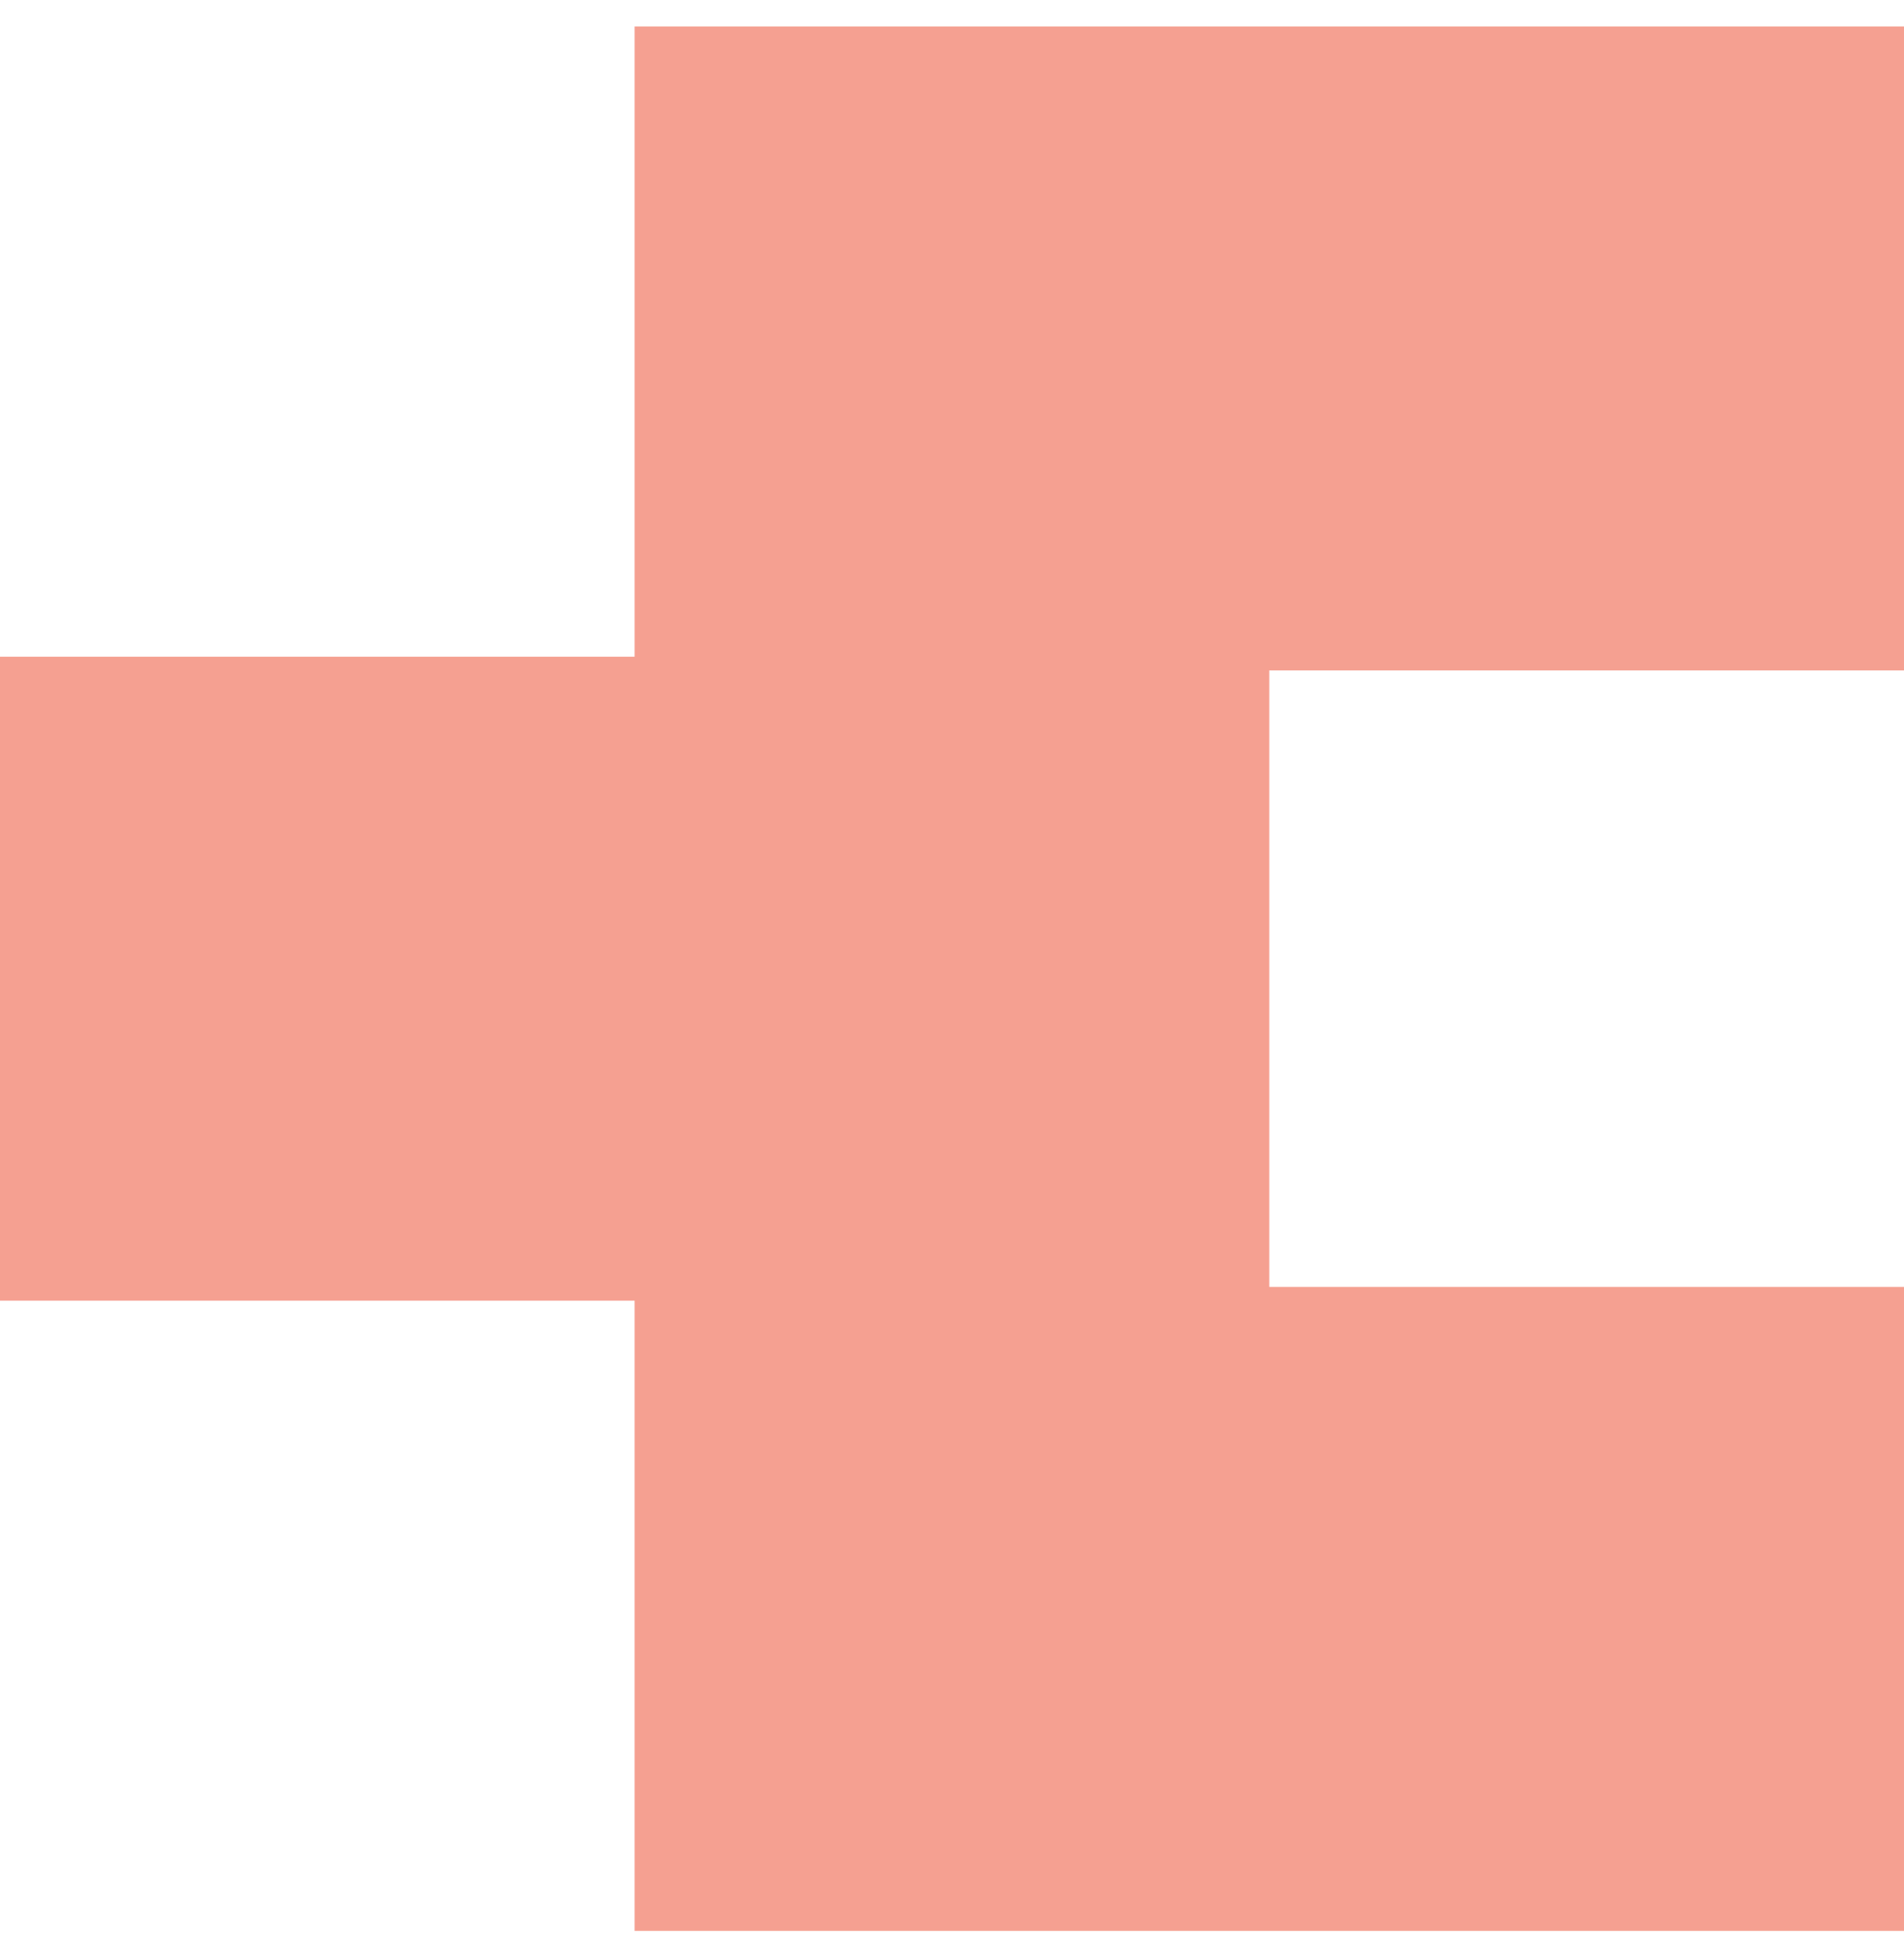 <svg width="36" height="37" viewBox="0 0 36 37" fill="none" xmlns="http://www.w3.org/2000/svg">
<path d="M11.999 0.5V12.414H0V24.587H11.999V36.5H23.999H36V24.327H23.999V12.673H36V0.5H23.999H11.999Z" fill="#F5A091"/>
</svg>
